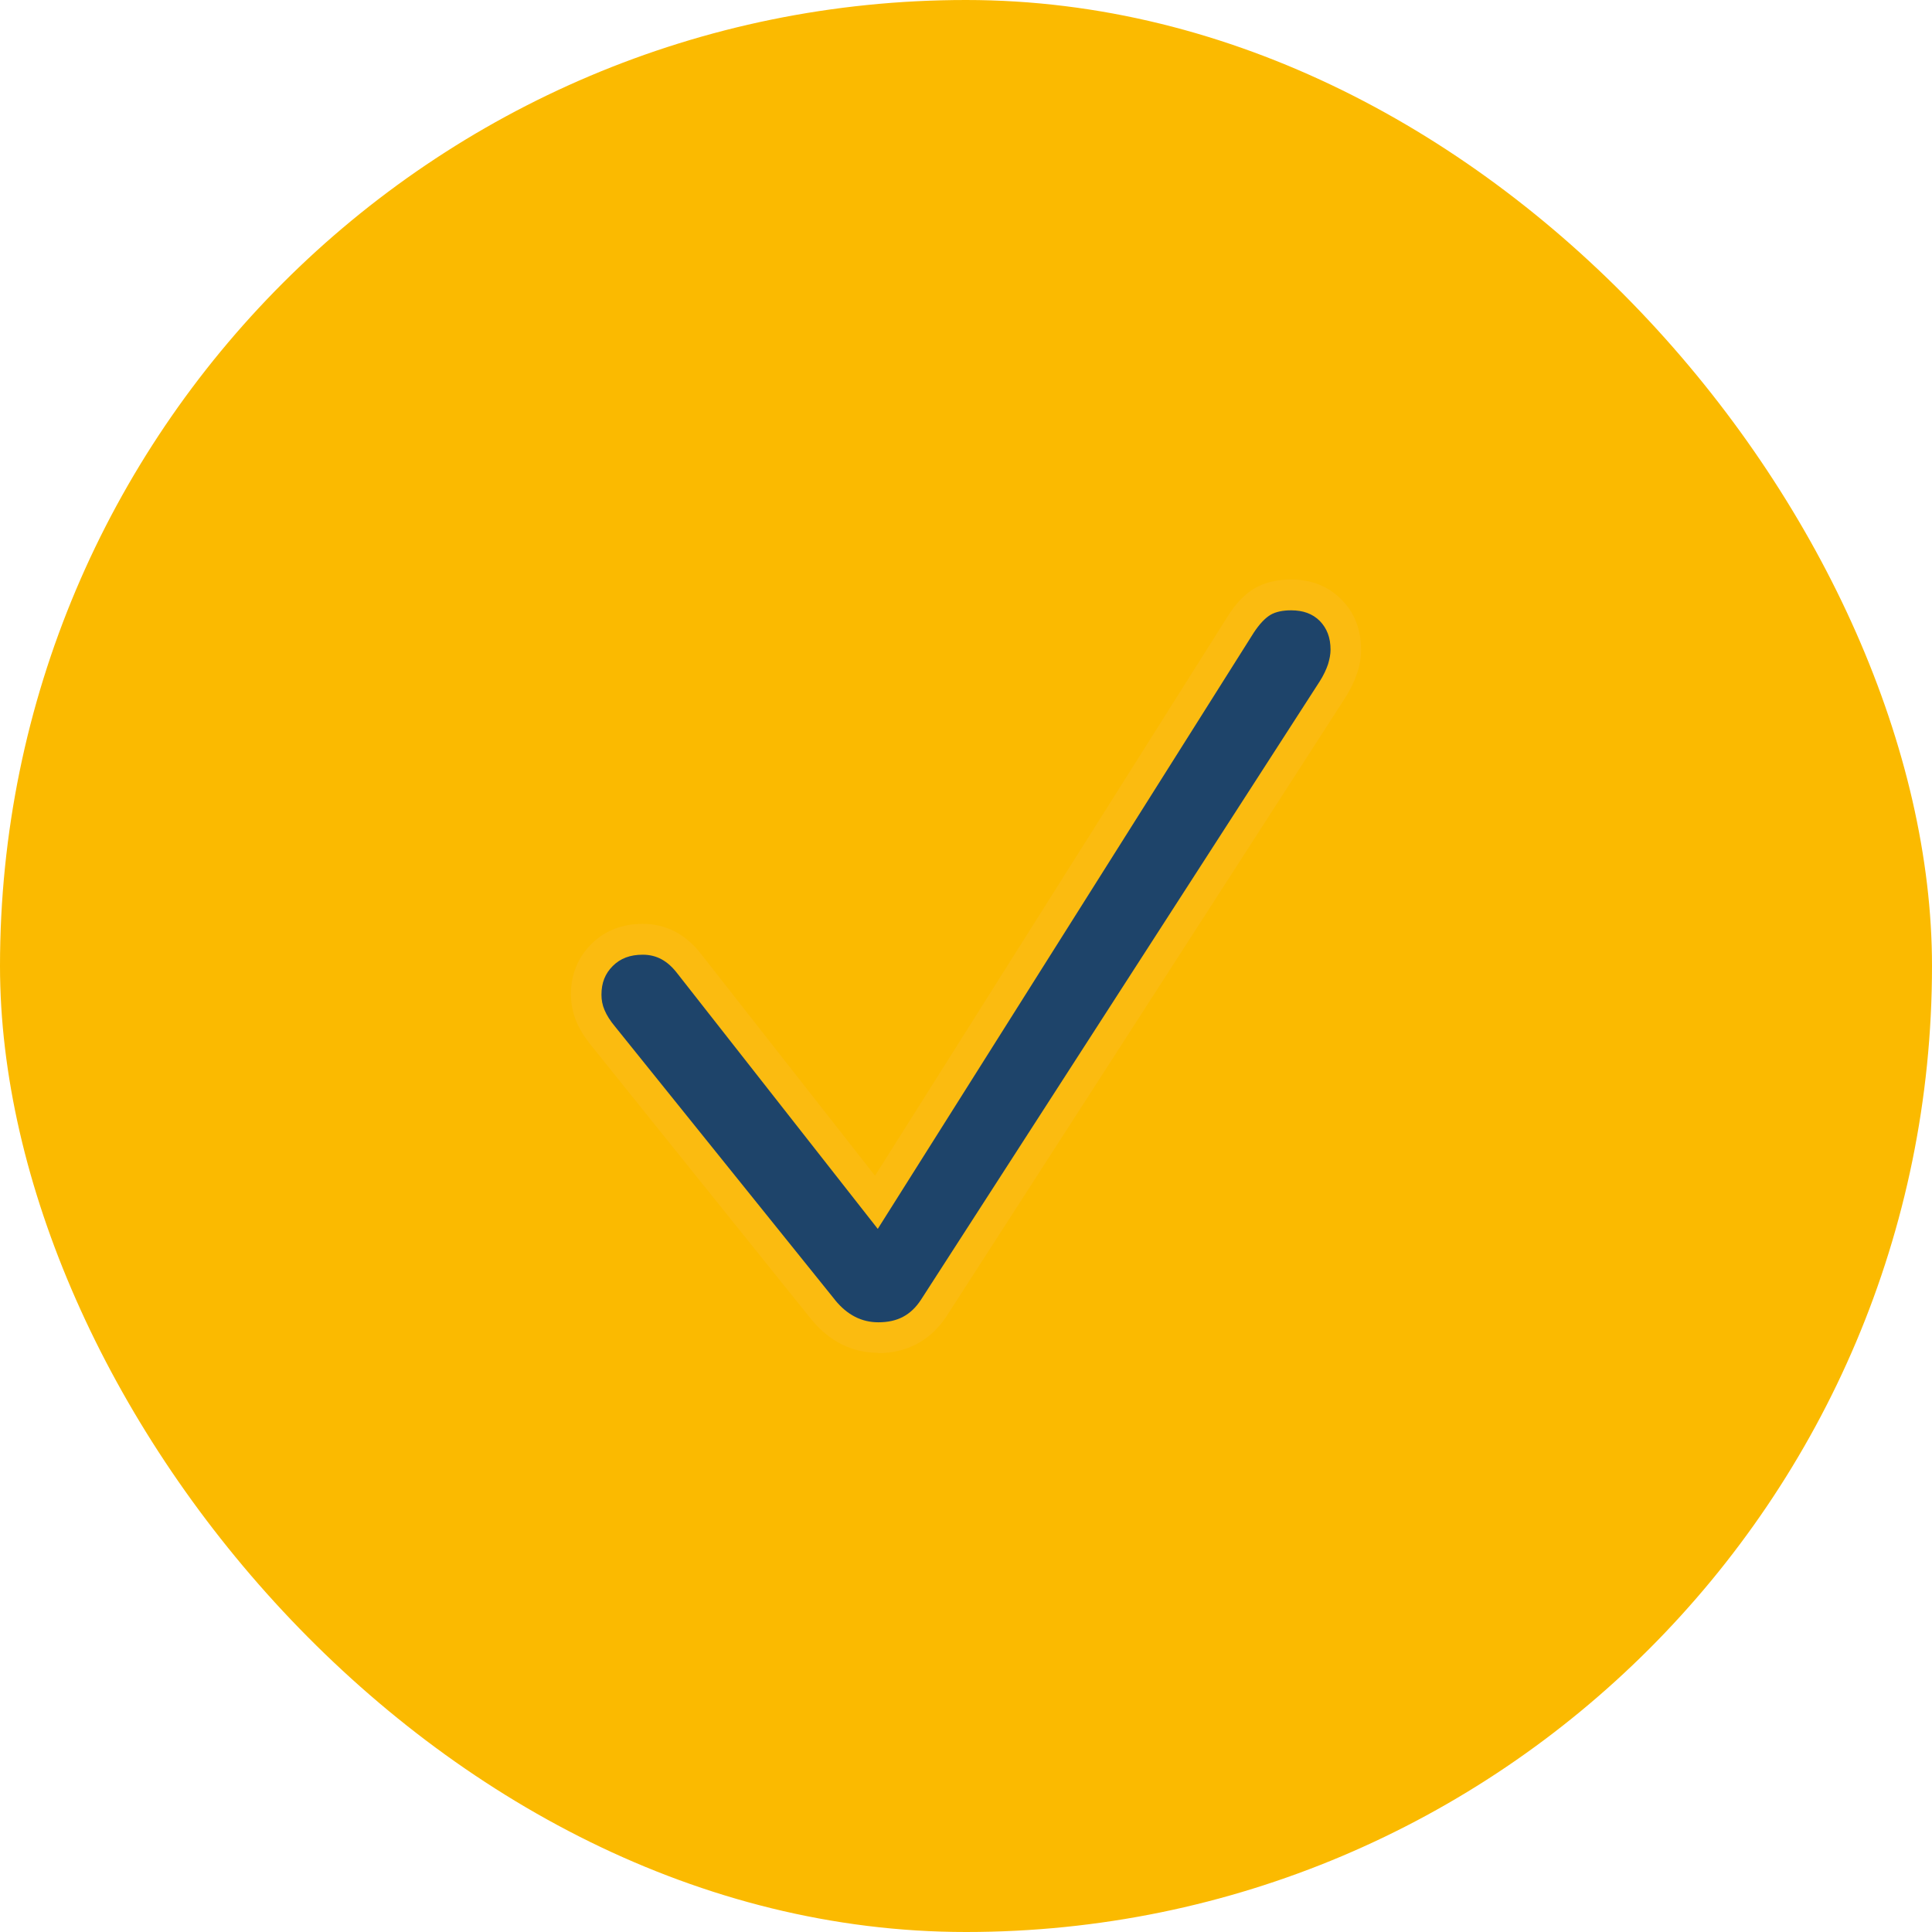 <?xml version="1.0" encoding="UTF-8"?>
<svg id="Ebene_1" data-name="Ebene 1" xmlns="http://www.w3.org/2000/svg" xmlns:xlink="http://www.w3.org/1999/xlink" viewBox="0 0 63.28 63.28">
  <defs>
    <style>
      .cls-1 {
        fill: none;
      }

      .cls-2, .cls-3 {
        fill: #fbbb10;
      }

      .cls-4 {
        fill: #fbba00;
      }

      .cls-5 {
        fill: #1e446a;
      }

      .cls-6 {
        clip-path: url(#clippath);
      }

      .cls-3 {
        opacity: .52;
      }
    </style>
    <clipPath id="clippath">
      <rect class="cls-1" x="277.06" y="-1.58" width="1199.83" height="156.93"/>
    </clipPath>
  </defs>
  <g class="cls-6">
    <g>
      <polygon class="cls-3" points="-231.16 96.95 1539.38 18.87 1540.05 76.38 -231.16 96.95"/>
      <polygon class="cls-2" points="-231.55 97.34 1539.77 39.82 1539.77 97.34 -231.55 97.34"/>
    </g>
  </g>
  <g>
    <rect class="cls-4" x="0" y="0" width="63.28" height="63.28" rx="31.64" ry="31.64"/>
    <g>
      <path class="cls-5" d="M26.96,42.89l-7.2-8.95c-.2-.24-.34-.46-.43-.68-.09-.22-.13-.45-.13-.68,0-.52.17-.95.52-1.3.35-.34.79-.52,1.33-.52.61,0,1.12.27,1.53.81l6.13,7.81,11.93-18.92c.23-.35.46-.6.71-.75.25-.15.56-.22.94-.22.53,0,.96.17,1.3.5.33.33.5.77.5,1.3,0,.2-.03.4-.1.62-.07.22-.18.44-.32.68l-13.08,20.28c-.42.64-1.03.96-1.81.96-.71,0-1.31-.3-1.81-.91Z"/>
      <path class="cls-2" d="M28.77,44.31c-.86,0-1.6-.37-2.2-1.1h0s-7.2-8.96-7.2-8.96c-.22-.27-.39-.54-.5-.81-.11-.28-.17-.57-.17-.87,0-.66.23-1.21.67-1.65.44-.44,1.01-.66,1.68-.66.77,0,1.42.34,1.93,1.01l5.68,7.24,11.55-18.32c.27-.43.56-.73.88-.92.33-.19.73-.29,1.19-.29.67,0,1.22.22,1.65.65.43.43.65.98.65,1.65,0,.25-.04.51-.13.77-.08.25-.21.52-.38.79l-13.08,20.29c-.52.78-1.29,1.19-2.23,1.19ZM27.35,42.58c.4.49.87.73,1.42.73.62,0,1.06-.23,1.39-.73l13.07-20.27c.12-.19.21-.38.27-.56.05-.17.08-.32.08-.47,0-.4-.12-.7-.35-.94-.24-.24-.55-.35-.94-.35-.28,0-.51.05-.68.15-.18.11-.36.3-.55.59l-12.31,19.52-6.56-8.36c-.32-.42-.68-.62-1.14-.62-.41,0-.73.12-.98.37-.25.25-.37.55-.37.94,0,.17.03.34.1.5.07.17.19.36.35.55l7.21,8.96Z"/>
    </g>
  </g>
</svg>